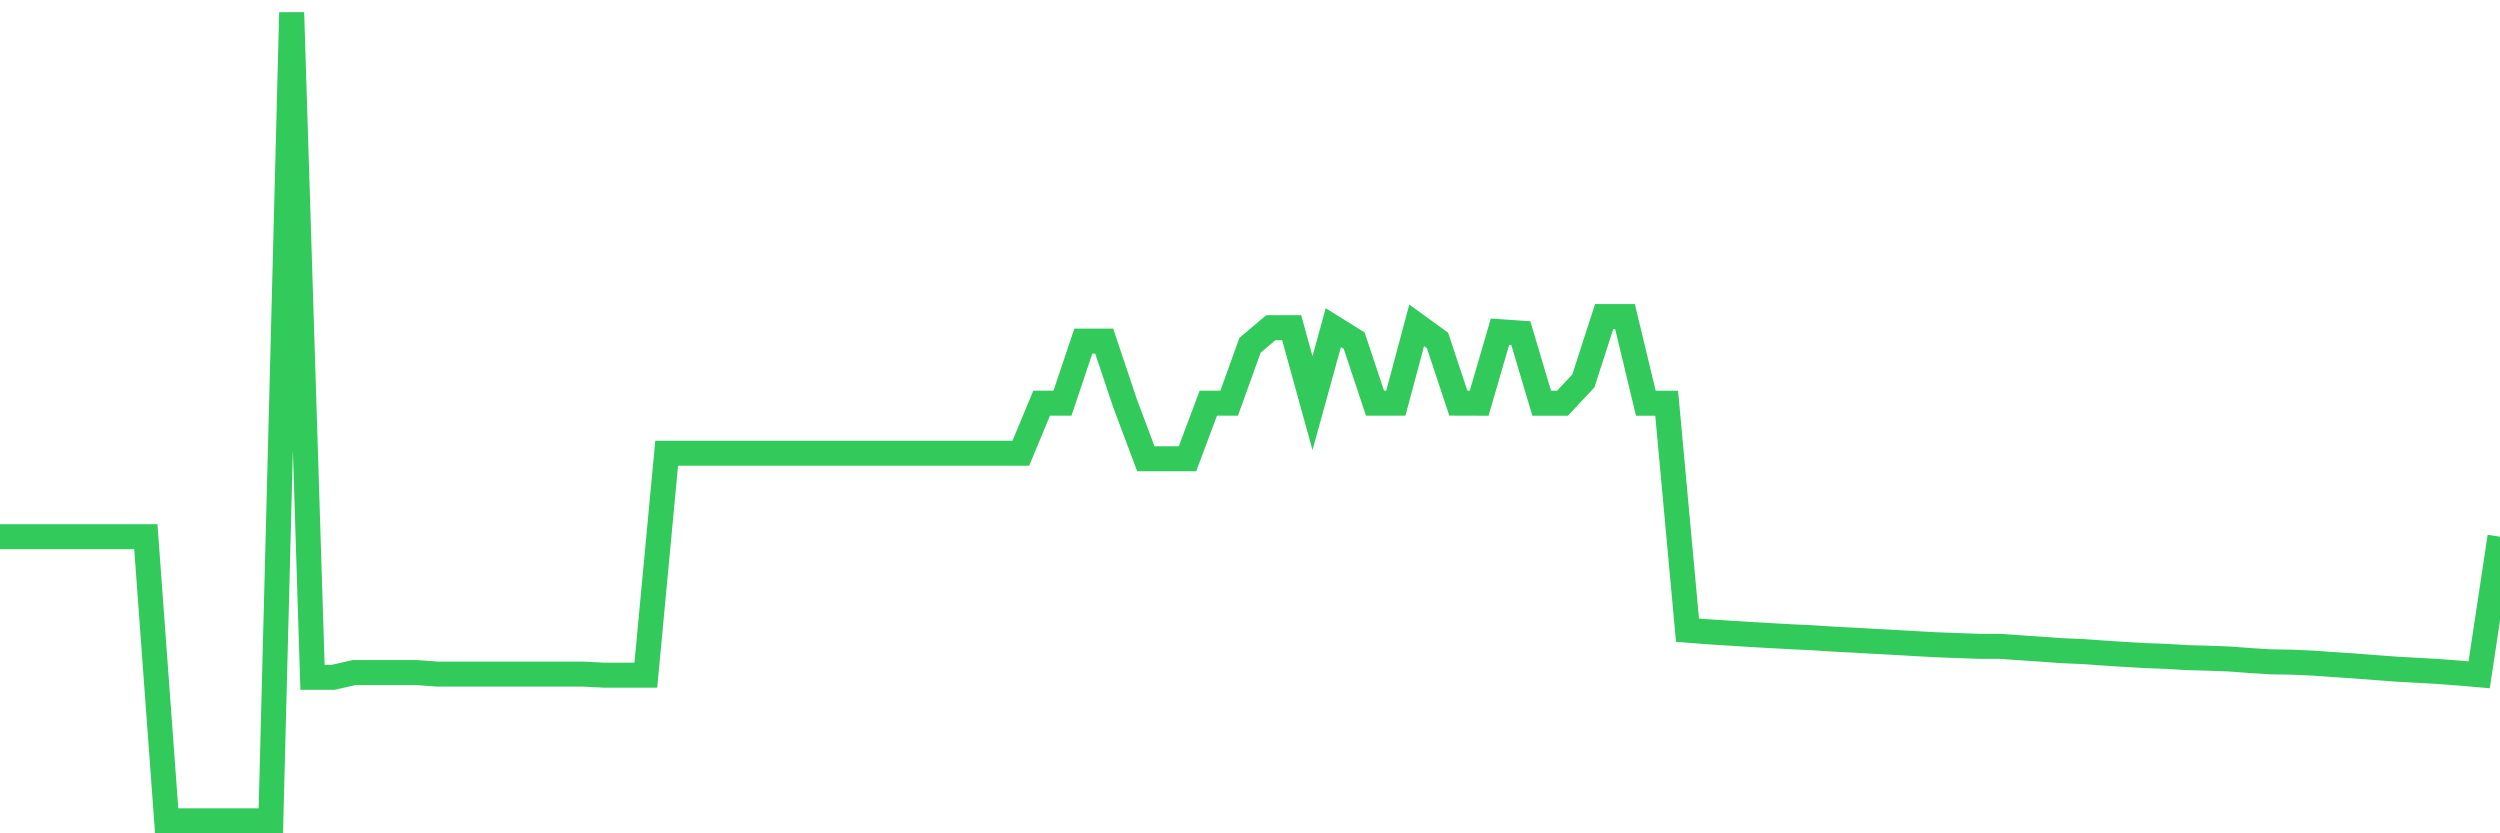 <svg
  xmlns="http://www.w3.org/2000/svg"
  xmlns:xlink="http://www.w3.org/1999/xlink"
  width="120"
  height="40"
  viewBox="0 0 120 40"
  preserveAspectRatio="none"
>
  <polyline
    points="0,25.761 1,25.761 2,25.761 3,25.761 4,25.761 5,25.761 6,25.761 7,25.761 8,39.4 9,39.4 10,39.4 11,39.4 12,39.4 13,39.4 14,0.6 15,32.51 16,32.51 17,32.283 18,32.283 19,32.283 20,32.283 21,32.358 22,32.358 23,32.358 24,32.358 25,32.358 26,32.358 27,32.358 28,32.358 29,32.408 30,32.408 31,32.408 32,21.754 33,21.754 34,21.754 35,21.754 36,21.754 37,21.754 38,21.754 39,21.754 40,21.754 41,21.754 42,21.754 43,21.754 44,21.754 45,21.754 46,21.754 47,21.754 48,21.754 49,21.754 50,19.351 51,19.351 52,16.372 53,16.372 54,19.351 55,22.021 56,22.021 57,22.021 58,19.351 59,19.351 60,16.575 61,15.729 62,15.729 63,19.351 64,15.729 65,16.351 66,19.351 67,19.351 68,15.617 69,16.34 70,19.351 71,19.354 72,15.921 73,15.99 74,19.354 75,19.354 76,18.286 77,15.195 78,15.195 79,19.354 80,19.354 81,30.249 82,30.326 83,30.39 84,30.454 85,30.51 86,30.566 87,30.612 88,30.678 89,30.729 90,30.785 91,30.839 92,30.897 93,30.951 94,30.988 95,31.025 96,31.025 97,31.095 98,31.162 99,31.234 100,31.276 101,31.348 102,31.413 103,31.469 104,31.506 105,31.567 106,31.594 107,31.631 108,31.706 109,31.768 110,31.784 111,31.829 112,31.898 113,31.965 114,32.043 115,32.117 116,32.173 117,32.229 118,32.304 119,32.39 120,25.761"
    fill="none"
    stroke="#32ca5b"
    stroke-width="1.2"
  >
  </polyline>
</svg>